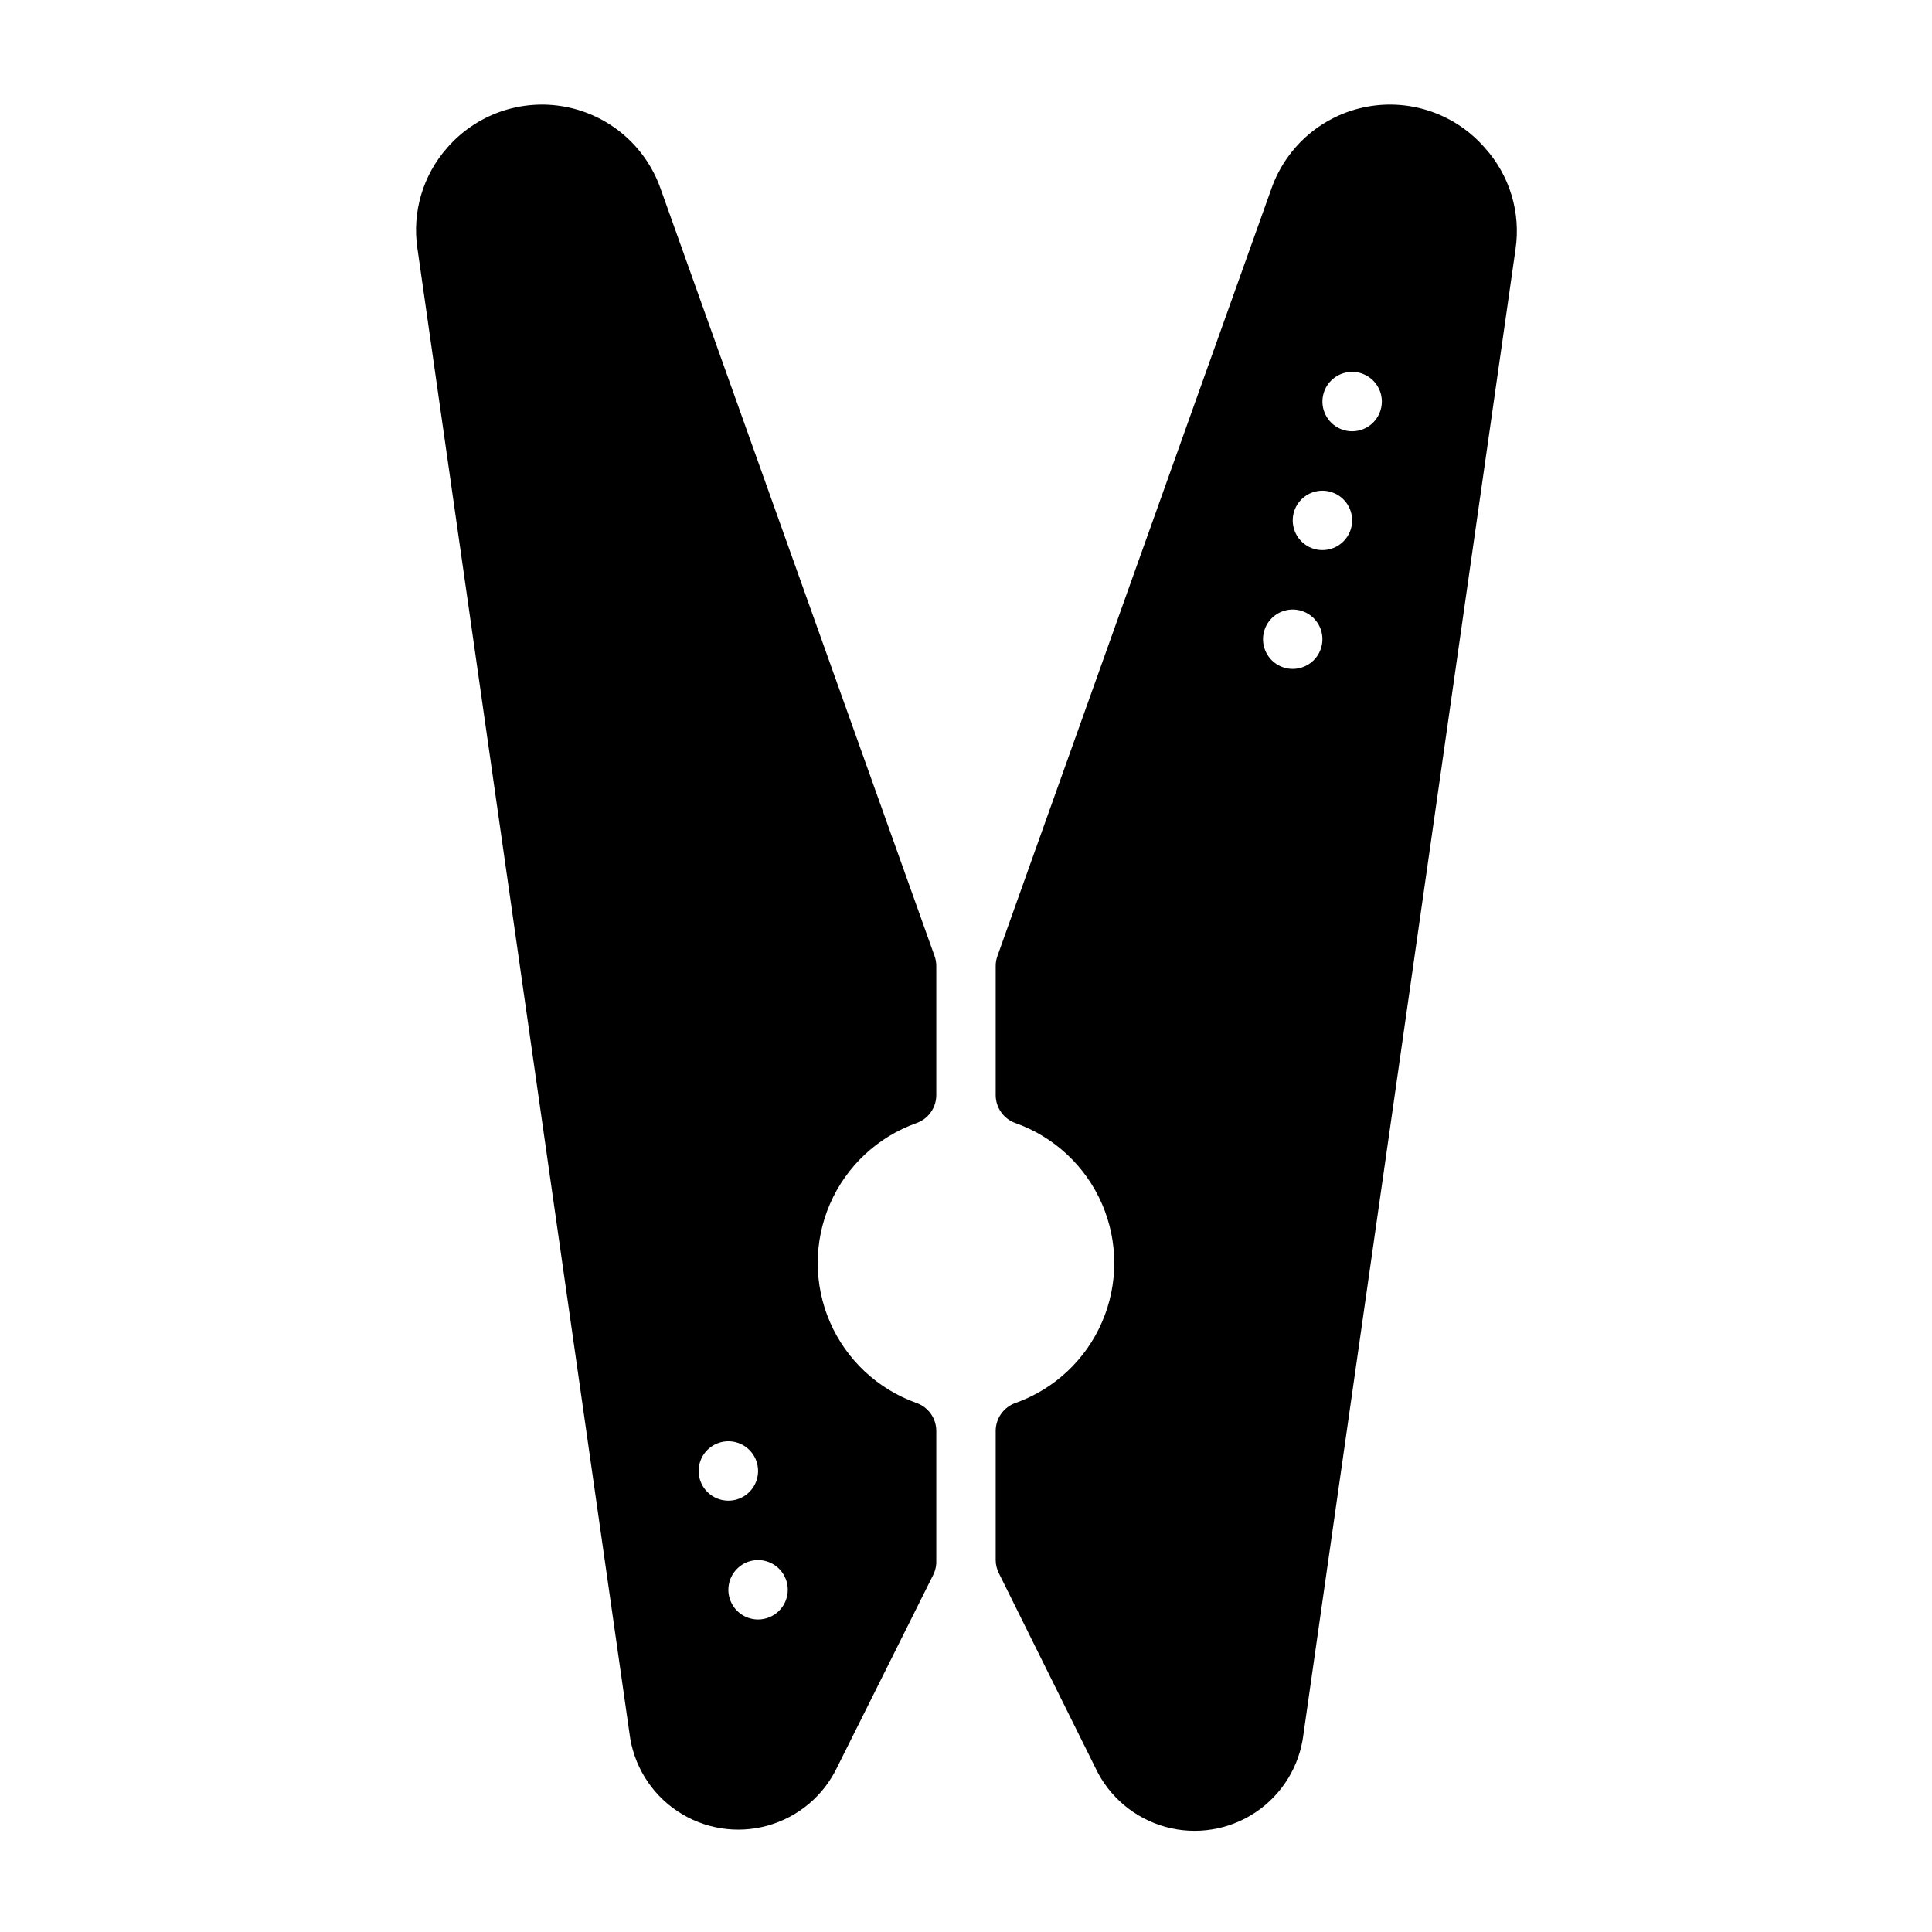 <?xml version="1.0" encoding="UTF-8"?>
<!-- Uploaded to: SVG Repo, www.svgrepo.com, Generator: SVG Repo Mixer Tools -->
<svg fill="#000000" width="800px" height="800px" version="1.1" viewBox="144 144 512 512" xmlns="http://www.w3.org/2000/svg">
 <g>
  <path d="m319 193.83c-3.977-11.152-13.578-19.352-25.211-21.539-11.633-2.188-23.555 1.965-31.312 10.91-6.394 7.258-9.273 16.957-7.871 26.527l56.207 393.6c1.02 8.395 5.648 15.93 12.676 20.633 7.027 4.707 15.754 6.117 23.906 3.859 8.148-2.254 14.914-7.949 18.523-15.598l25.586-51.246h-0.004c0.48-1.117 0.695-2.328 0.629-3.543v-34.242c-0.012-3.336-2.125-6.301-5.273-7.398-10.266-3.66-18.555-11.41-22.895-21.406-4.34-9.996-4.34-21.348 0-31.344 4.34-9.996 12.629-17.746 22.895-21.406 3.148-1.098 5.262-4.062 5.273-7.398v-34.242c0-0.914-0.16-1.82-0.473-2.68zm10.152 339.99c0-3.184 1.918-6.055 4.863-7.273 2.941-1.219 6.324-0.547 8.578 1.707 2.25 2.25 2.922 5.637 1.707 8.578-1.219 2.941-4.09 4.859-7.273 4.859-4.348 0-7.875-3.523-7.875-7.871zm15.742 39.359h0.004c-3.184 0-6.055-1.918-7.273-4.859-1.219-2.941-0.543-6.328 1.707-8.578 2.25-2.254 5.637-2.926 8.578-1.707s4.859 4.09 4.859 7.273c0 2.086-0.828 4.09-2.305 5.566-1.477 1.477-3.481 2.305-5.566 2.305z"/>
  <path d="m537.52 183.2c-7.758-8.945-19.676-13.098-31.312-10.91-11.633 2.188-21.23 10.387-25.211 21.539l-72.656 203.49c-0.312 0.859-0.473 1.766-0.473 2.68v34.242c0.012 3.336 2.125 6.301 5.273 7.398 10.266 3.66 18.559 11.41 22.895 21.406 4.34 9.996 4.34 21.348 0 31.344-4.336 9.996-12.629 17.746-22.895 21.406-3.148 1.098-5.262 4.062-5.273 7.398v34.242c0.008 1.234 0.305 2.445 0.867 3.543l25.582 51.562c3.609 7.648 10.375 13.344 18.523 15.598 8.152 2.254 16.879 0.844 23.906-3.859s11.656-12.238 12.676-20.633l56.207-393.6c1.434-9.711-1.539-19.555-8.109-26.844zm-50.934 138.07c-3.184 0-6.055-1.918-7.273-4.859-1.219-2.941-0.543-6.328 1.707-8.578 2.254-2.25 5.637-2.926 8.578-1.707 2.941 1.219 4.859 4.09 4.859 7.273 0 2.086-0.828 4.09-2.305 5.566-1.477 1.477-3.477 2.305-5.566 2.305zm7.871-31.488c-3.184 0-6.051-1.918-7.269-4.859-1.219-2.941-0.547-6.328 1.703-8.578 2.254-2.25 5.641-2.926 8.582-1.707 2.941 1.219 4.859 4.09 4.859 7.273 0 2.09-0.832 4.09-2.309 5.566-1.473 1.477-3.477 2.305-5.566 2.305zm7.871-31.488h0.004c-3.184 0-6.055-1.918-7.273-4.859s-0.547-6.328 1.707-8.578c2.25-2.25 5.637-2.926 8.578-1.707s4.859 4.09 4.859 7.273c0 2.09-0.828 4.09-2.305 5.566-1.477 1.477-3.481 2.305-5.566 2.305z"/>
 </g>
</svg>